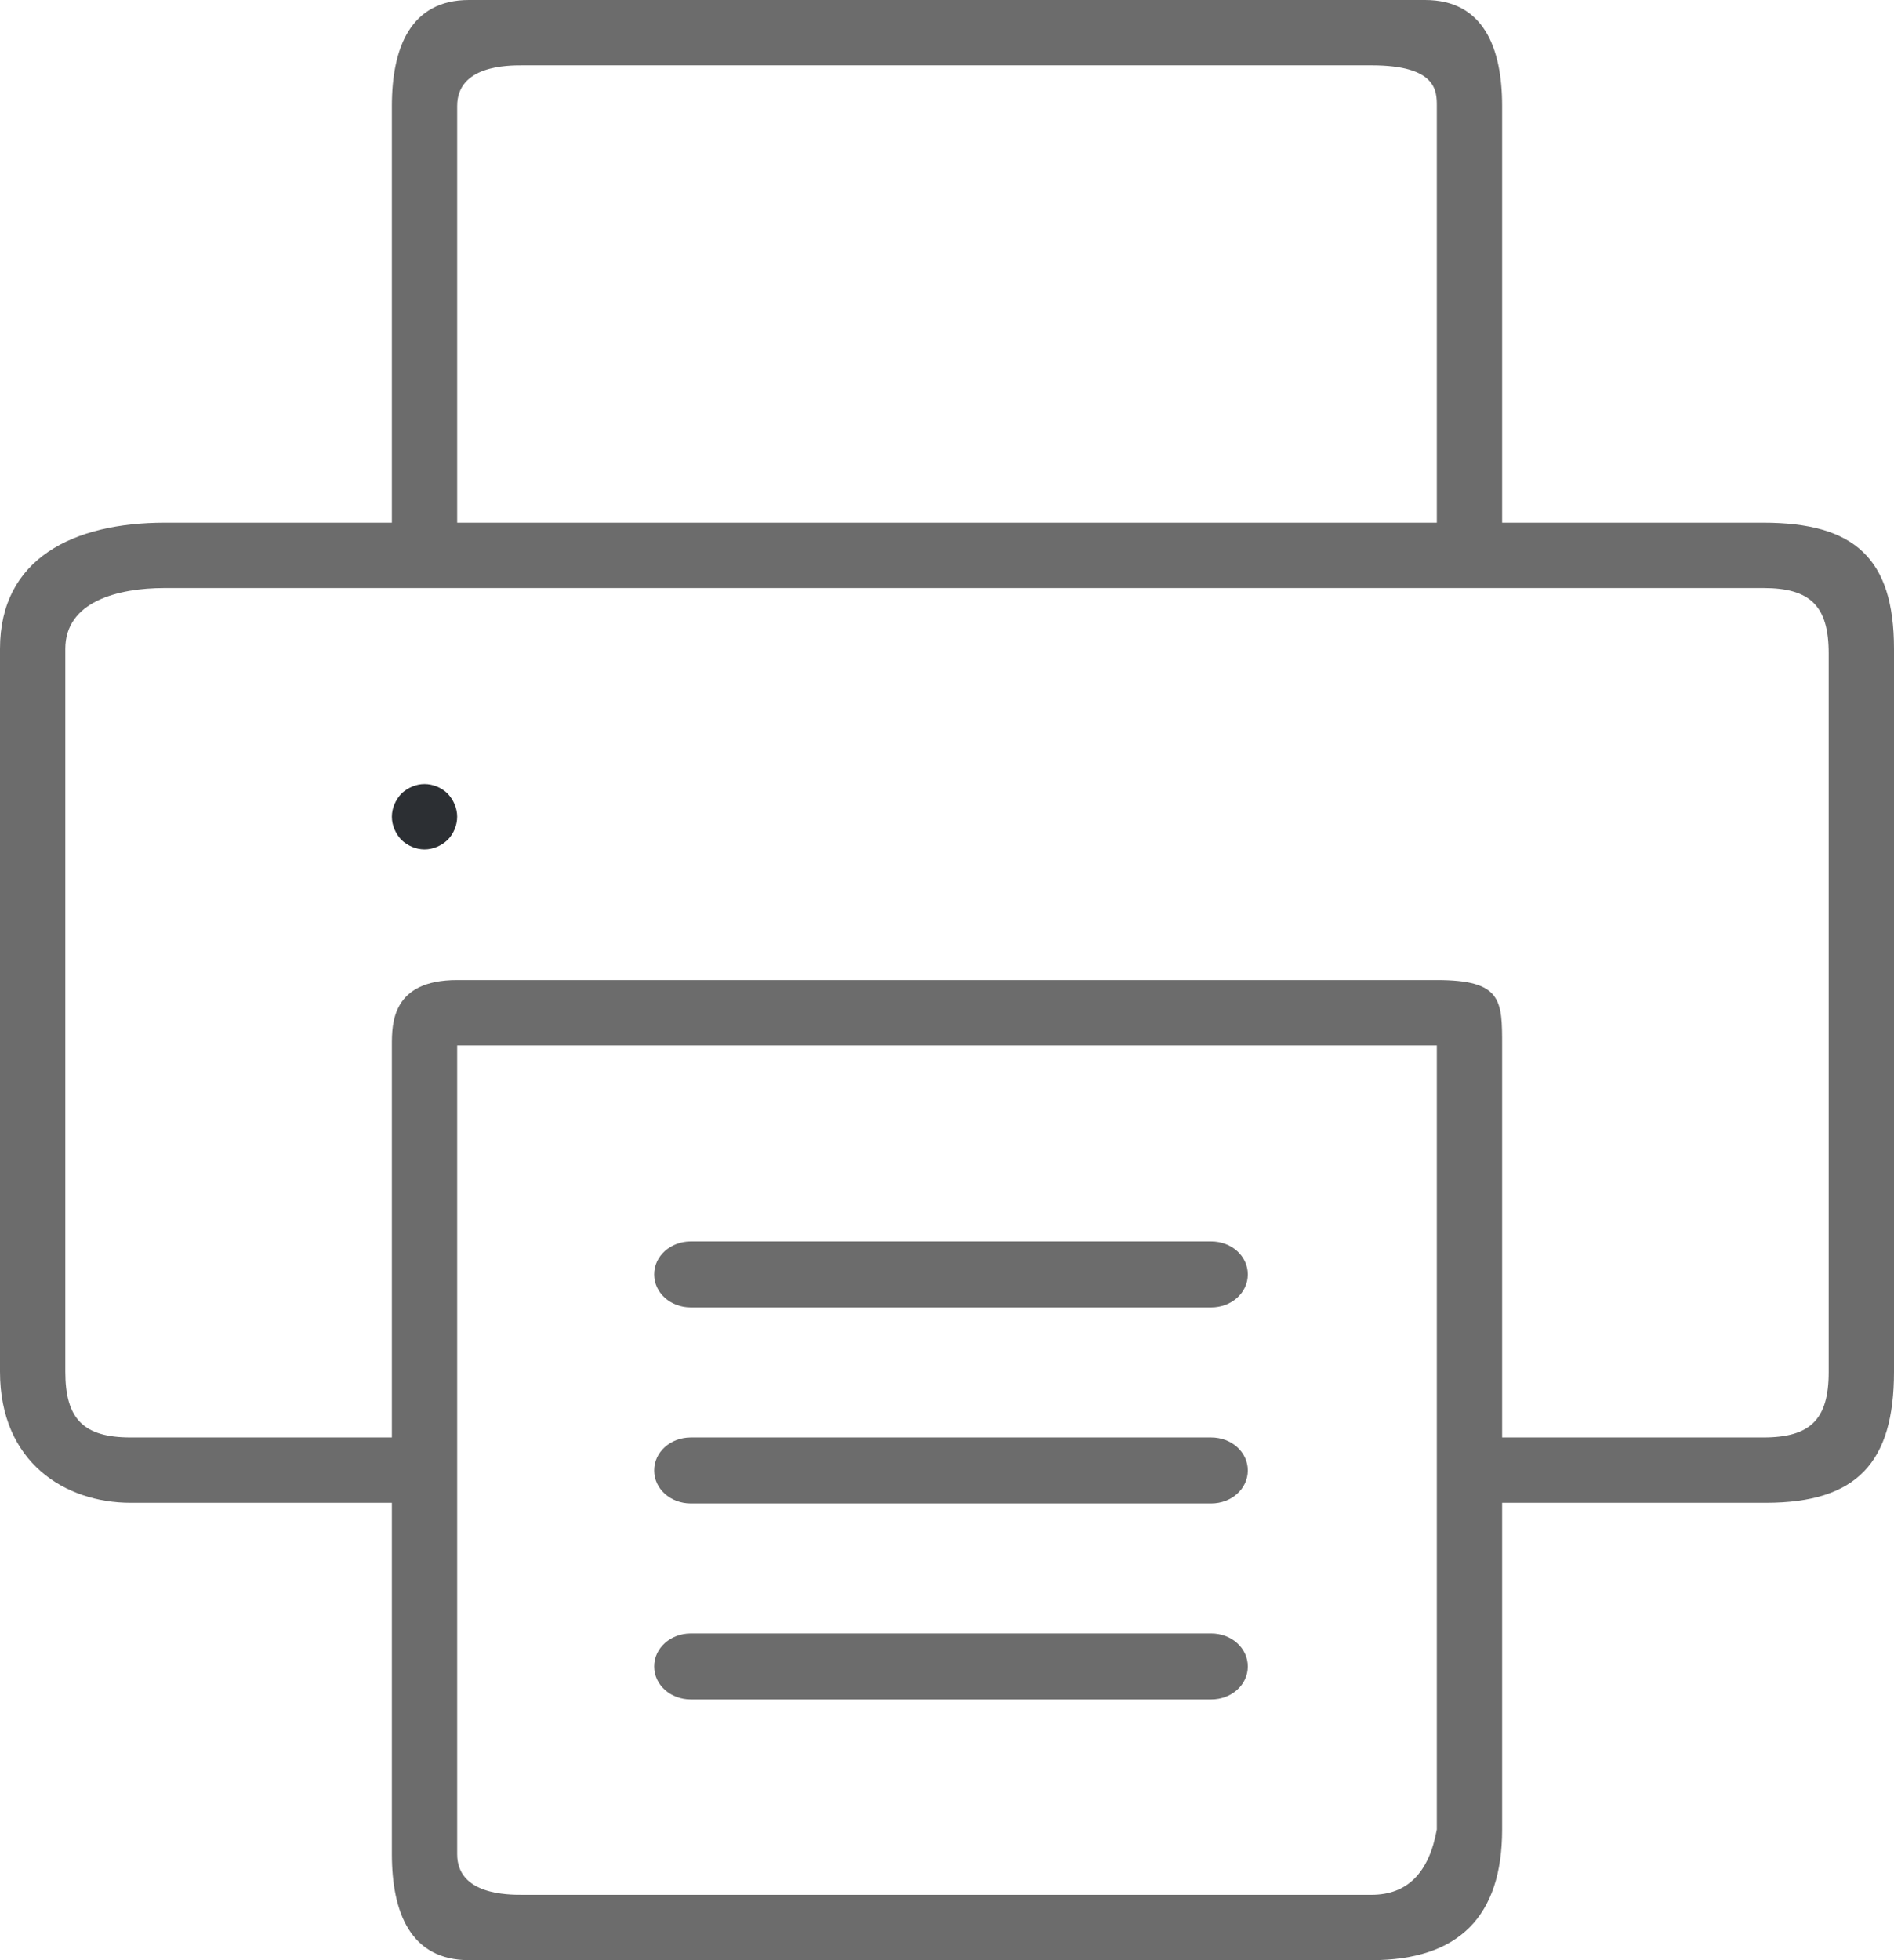<?xml version="1.0" encoding="UTF-8"?>
<svg width="29px" height="30px" viewBox="0 0 29 30" version="1.1" xmlns="http://www.w3.org/2000/svg" xmlns:xlink="http://www.w3.org/1999/xlink">
    <!-- Generator: Sketch 46.2 (44496) - http://www.bohemiancoding.com/sketch -->
    <title>ic_printer</title>
    <desc>Created with Sketch.</desc>
    <defs></defs>
    <g id="Page-1" stroke="none" stroke-width="1" fill="none" fill-rule="evenodd">
        <g id="Patient_Portal" transform="translate(-1246, -163)" fill-rule="nonzero">
            <g id="Patien-portal_suboptions" transform="translate(0, 75)">
                <g id="export" transform="translate(964, 88)">
                    <g id="ic_printer" transform="translate(282, 0)">
                        <path d="M29,20.994 L29,9.931 C29,8.541 28.39,8 27,8 L23,8 L23,1.622 C23,0.729 22.713,0 21.819,0 L7.181,0 C6.287,0 6,0.729 6,1.622 L6,8 L2.522,8 C1.133,8 0,8.541 0,9.931 L0,20.994 C0,22.384 1,23 2,23 L6,23 L6,28.378 C6,29.271 6.287,30 7.181,30 L21,30 C22.333,30 23,29.333 23,28 L23,23 L27.037,23 C28.432,23 29,22.384 29,20.994 Z M7,1.622 C7,1 7.773,1 8,1 L21,1 C22,1 22,1.396 22,1.622 L22,8 L7,8 L7,1.622 Z M21,29 L8,29 C7.773,29 7,29 7,28.378 L7,16 L22,16 L22,28 C21.879,28.667 21.546,29 21,29 Z M28,21 C28,21.722 27.722,22 27,22 L23,22 L23,16 C23,15.31 23,15 22,15 L7,15 C6,15 6,15.663 6,16 L6,22 L2,22 C1.278,22 1,21.716 1,20.994 L1,9.931 C1,9.208 1.8,9 2.522,9 L27,9 C27.722,9 28,9.278 28,10 L28,21.304 L28,21 Z" id="Shape" fill="#6C6C6C"></path>
                        <path d="M6.5,12 C6.369,12 6.242,12.056 6.146,12.146 C6.056,12.242 6,12.369 6,12.5 C6,12.631 6.056,12.758 6.146,12.854 C6.242,12.944 6.369,13 6.5,13 C6.631,13 6.758,12.944 6.854,12.854 C6.944,12.763 7,12.631 7,12.5 C7,12.369 6.944,12.242 6.854,12.146 C6.763,12.056 6.631,12 6.5,12 Z" id="Shape" fill="#2C2F33"></path>
                        <path d="M10.578,23.01 L18.544,23.01 C18.857,23.01 19.106,22.786 19.106,22.505 C19.106,22.224 18.857,22 18.544,22 L10.578,22 C10.266,22 10.016,22.224 10.016,22.505 C10.016,22.786 10.266,23.01 10.578,23.01 Z" id="Shape" fill="#6C6C6C"></path>
                        <path d="M10.578,26.01 L18.544,26.01 C18.857,26.01 19.106,25.786 19.106,25.505 C19.106,25.224 18.857,25 18.544,25 L10.578,25 C10.266,25 10.016,25.224 10.016,25.505 C10.016,25.786 10.266,26.01 10.578,26.01 Z" id="Shape" fill="#6C6C6C"></path>
                        <path d="M10.578,20.01 L18.544,20.01 C18.857,20.01 19.106,19.786 19.106,19.505 C19.106,19.224 18.857,19 18.544,19 L10.578,19 C10.266,19 10.016,19.224 10.016,19.505 C10.016,19.786 10.266,20.01 10.578,20.01 Z" id="Shape" fill="#6C6C6C"></path>
                    </g>
                </g>
            </g>
        </g>
    </g>
</svg>
